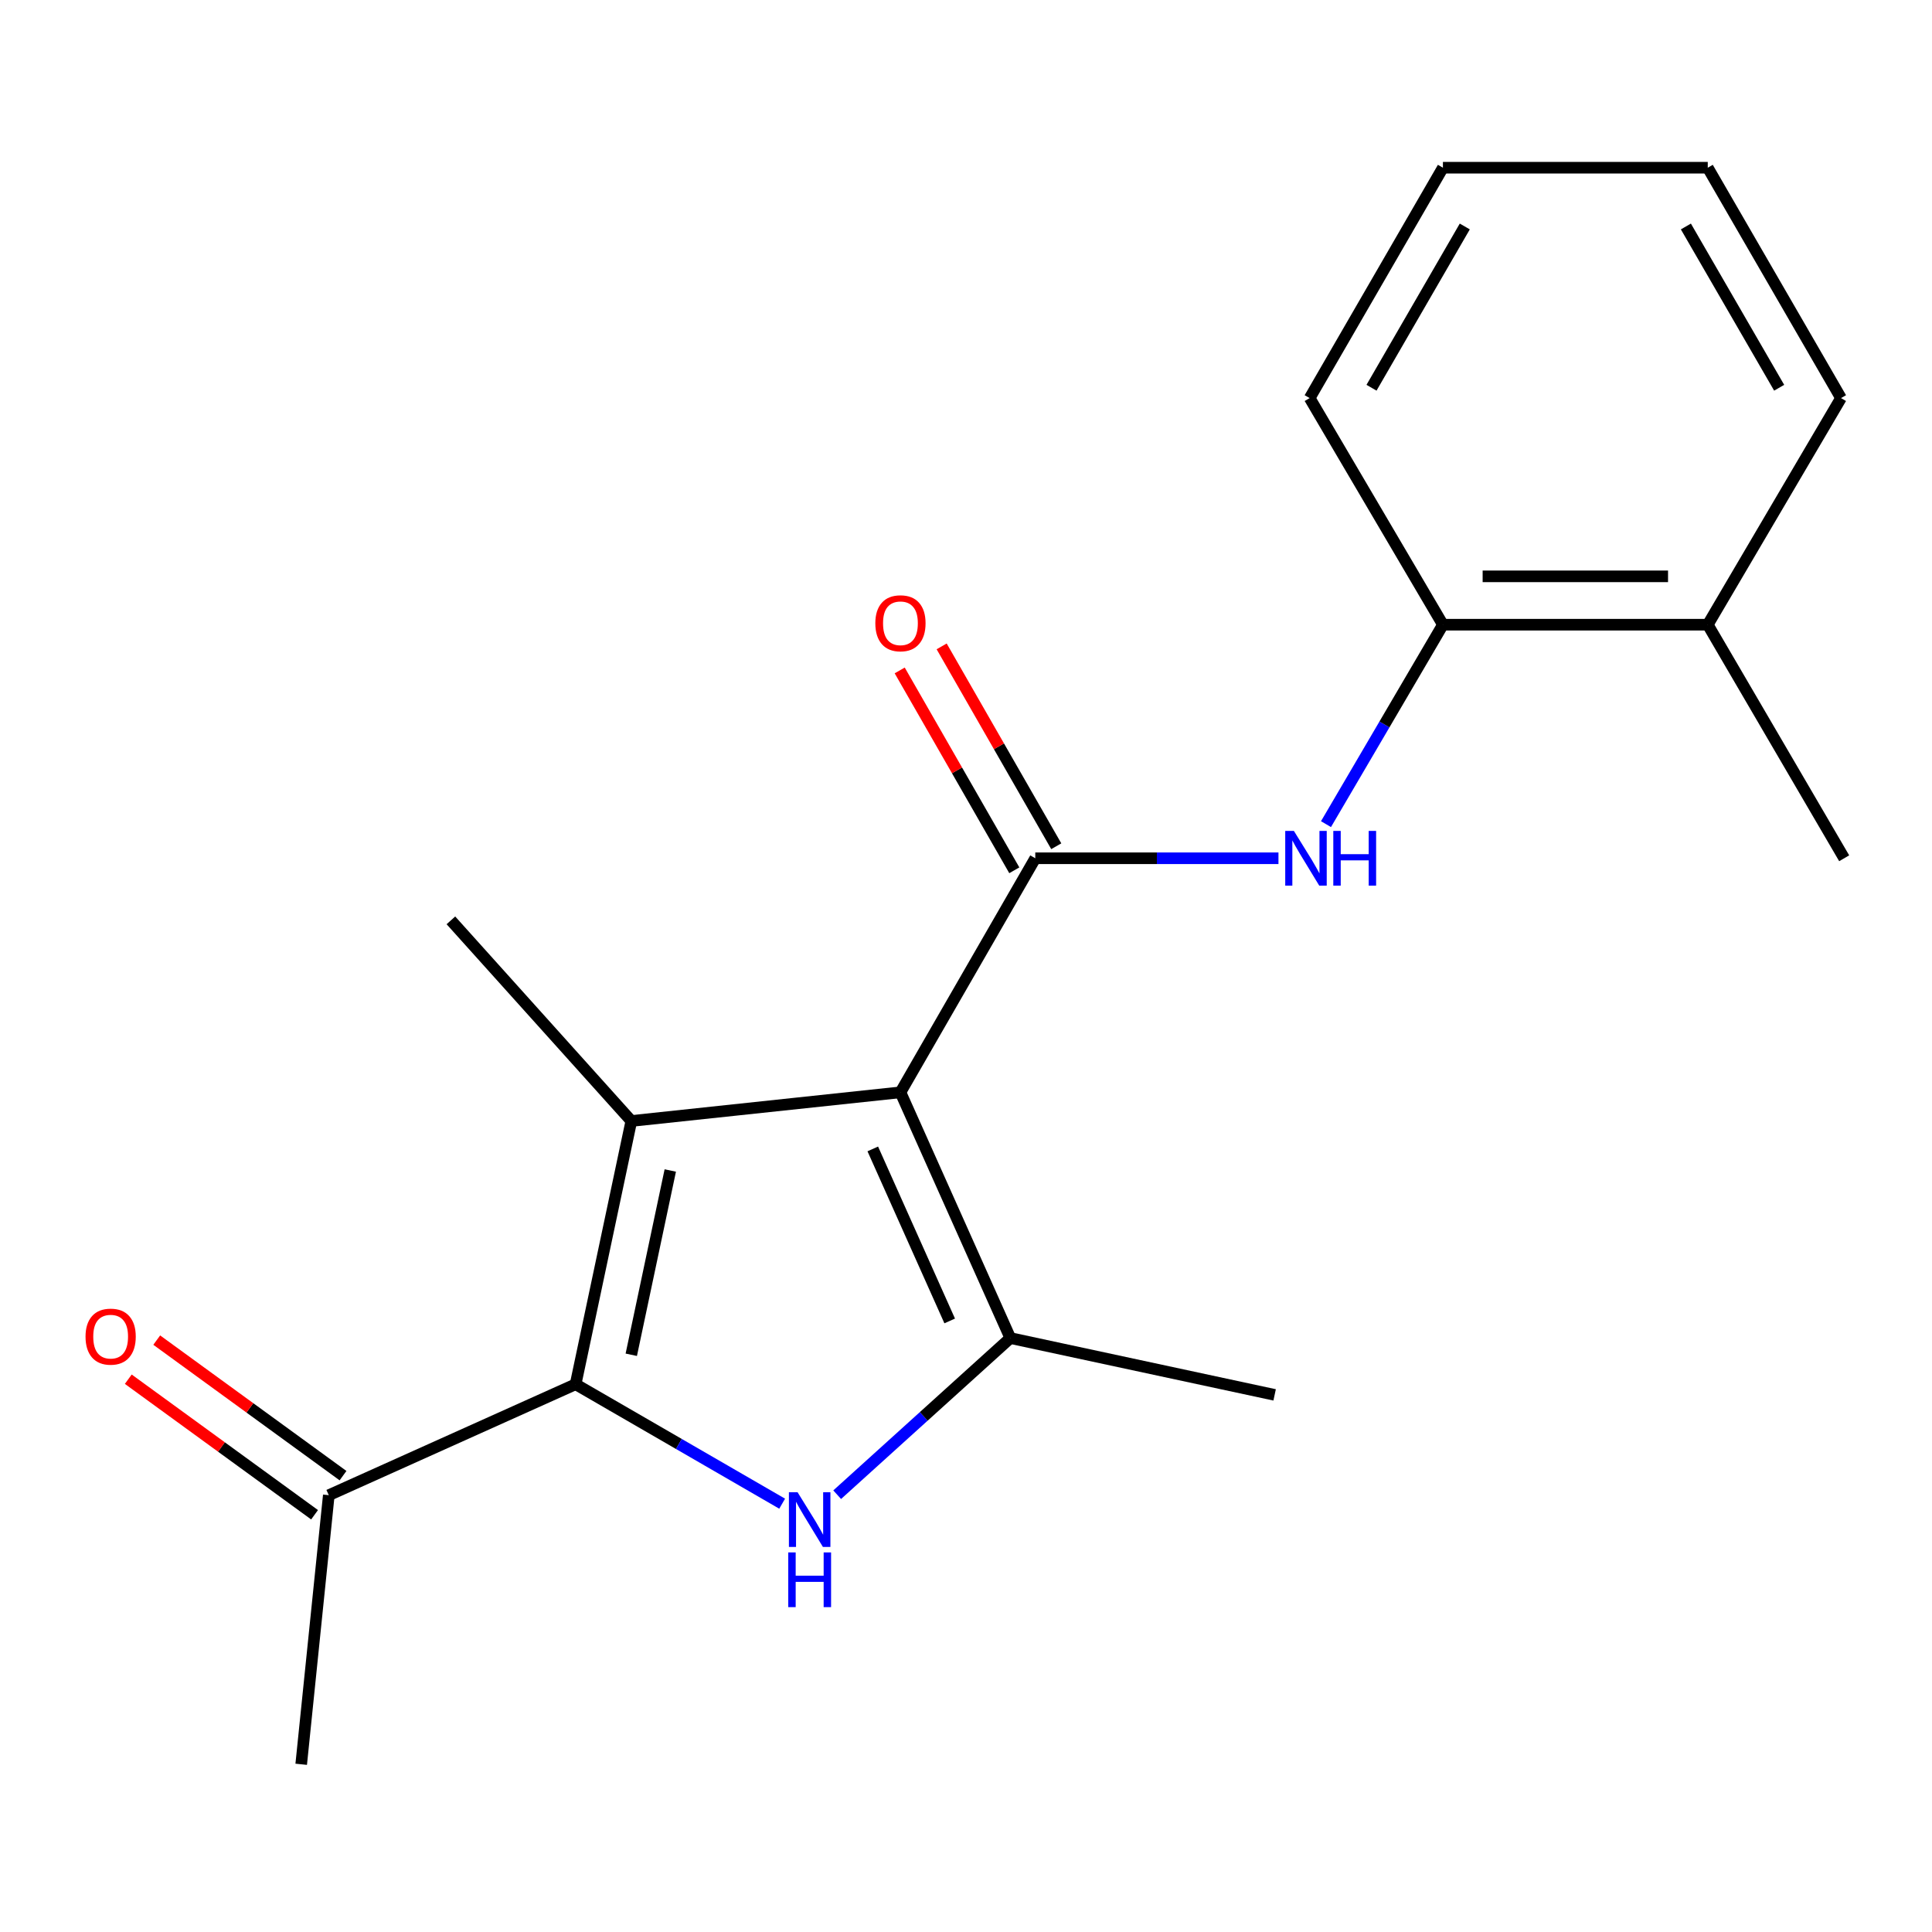 <?xml version='1.0' encoding='iso-8859-1'?>
<svg version='1.1' baseProfile='full'
              xmlns='http://www.w3.org/2000/svg'
                      xmlns:rdkit='http://www.rdkit.org/xml'
                      xmlns:xlink='http://www.w3.org/1999/xlink'
                  xml:space='preserve'
width='1000px' height='1000px' viewBox='0 0 1000 1000'>
<!-- END OF HEADER -->
<rect style='opacity:1.0;fill:#FFFFFF;stroke:none' width='1000' height='1000' x='0' y='0'> </rect>
<path class='bond-0' d='M 466.068,565.384 L 326.776,580.222' style='fill:none;fill-rule:evenodd;stroke:#000000;stroke-width:6px;stroke-linecap:butt;stroke-linejoin:miter;stroke-opacity:1' />
<path class='bond-3' d='M 466.068,565.384 L 522.943,692.579' style='fill:none;fill-rule:evenodd;stroke:#000000;stroke-width:6px;stroke-linecap:butt;stroke-linejoin:miter;stroke-opacity:1' />
<path class='bond-3' d='M 451.75,594.681 L 491.561,683.717' style='fill:none;fill-rule:evenodd;stroke:#000000;stroke-width:6px;stroke-linecap:butt;stroke-linejoin:miter;stroke-opacity:1' />
<path class='bond-4' d='M 466.068,565.384 L 535.861,444.238' style='fill:none;fill-rule:evenodd;stroke:#000000;stroke-width:6px;stroke-linecap:butt;stroke-linejoin:miter;stroke-opacity:1' />
<path class='bond-1' d='M 326.776,580.222 L 297.935,716.483' style='fill:none;fill-rule:evenodd;stroke:#000000;stroke-width:6px;stroke-linecap:butt;stroke-linejoin:miter;stroke-opacity:1' />
<path class='bond-1' d='M 346.937,605.844 L 326.749,701.227' style='fill:none;fill-rule:evenodd;stroke:#000000;stroke-width:6px;stroke-linecap:butt;stroke-linejoin:miter;stroke-opacity:1' />
<path class='bond-11' d='M 326.776,580.222 L 233.386,476.374' style='fill:none;fill-rule:evenodd;stroke:#000000;stroke-width:6px;stroke-linecap:butt;stroke-linejoin:miter;stroke-opacity:1' />
<path class='bond-6' d='M 297.935,716.483 L 170.184,773.913' style='fill:none;fill-rule:evenodd;stroke:#000000;stroke-width:6px;stroke-linecap:butt;stroke-linejoin:miter;stroke-opacity:1' />
<path class='bond-19' d='M 297.935,716.483 L 351.389,747.394' style='fill:none;fill-rule:evenodd;stroke:#000000;stroke-width:6px;stroke-linecap:butt;stroke-linejoin:miter;stroke-opacity:1' />
<path class='bond-19' d='M 351.389,747.394 L 404.843,778.305' style='fill:none;fill-rule:evenodd;stroke:#0000FF;stroke-width:6px;stroke-linecap:butt;stroke-linejoin:miter;stroke-opacity:1' />
<path class='bond-2' d='M 433.323,773.656 L 478.133,733.117' style='fill:none;fill-rule:evenodd;stroke:#0000FF;stroke-width:6px;stroke-linecap:butt;stroke-linejoin:miter;stroke-opacity:1' />
<path class='bond-2' d='M 478.133,733.117 L 522.943,692.579' style='fill:none;fill-rule:evenodd;stroke:#000000;stroke-width:6px;stroke-linecap:butt;stroke-linejoin:miter;stroke-opacity:1' />
<path class='bond-12' d='M 522.943,692.579 L 659.746,721.989' style='fill:none;fill-rule:evenodd;stroke:#000000;stroke-width:6px;stroke-linecap:butt;stroke-linejoin:miter;stroke-opacity:1' />
<path class='bond-5' d='M 535.861,444.238 L 598.796,444.238' style='fill:none;fill-rule:evenodd;stroke:#000000;stroke-width:6px;stroke-linecap:butt;stroke-linejoin:miter;stroke-opacity:1' />
<path class='bond-5' d='M 598.796,444.238 L 661.731,444.238' style='fill:none;fill-rule:evenodd;stroke:#0000FF;stroke-width:6px;stroke-linecap:butt;stroke-linejoin:miter;stroke-opacity:1' />
<path class='bond-8' d='M 546.718,438.013 L 517.059,386.289' style='fill:none;fill-rule:evenodd;stroke:#000000;stroke-width:6px;stroke-linecap:butt;stroke-linejoin:miter;stroke-opacity:1' />
<path class='bond-8' d='M 517.059,386.289 L 487.4,334.565' style='fill:none;fill-rule:evenodd;stroke:#FF0000;stroke-width:6px;stroke-linecap:butt;stroke-linejoin:miter;stroke-opacity:1' />
<path class='bond-8' d='M 525.004,450.464 L 495.345,398.74' style='fill:none;fill-rule:evenodd;stroke:#000000;stroke-width:6px;stroke-linecap:butt;stroke-linejoin:miter;stroke-opacity:1' />
<path class='bond-8' d='M 495.345,398.74 L 465.686,347.015' style='fill:none;fill-rule:evenodd;stroke:#FF0000;stroke-width:6px;stroke-linecap:butt;stroke-linejoin:miter;stroke-opacity:1' />
<path class='bond-7' d='M 686.329,426.575 L 716.59,374.959' style='fill:none;fill-rule:evenodd;stroke:#0000FF;stroke-width:6px;stroke-linecap:butt;stroke-linejoin:miter;stroke-opacity:1' />
<path class='bond-7' d='M 716.59,374.959 L 746.851,323.343' style='fill:none;fill-rule:evenodd;stroke:#000000;stroke-width:6px;stroke-linecap:butt;stroke-linejoin:miter;stroke-opacity:1' />
<path class='bond-9' d='M 177.548,763.793 L 129.336,728.715' style='fill:none;fill-rule:evenodd;stroke:#000000;stroke-width:6px;stroke-linecap:butt;stroke-linejoin:miter;stroke-opacity:1' />
<path class='bond-9' d='M 129.336,728.715 L 81.125,693.637' style='fill:none;fill-rule:evenodd;stroke:#FF0000;stroke-width:6px;stroke-linecap:butt;stroke-linejoin:miter;stroke-opacity:1' />
<path class='bond-9' d='M 162.821,784.033 L 114.61,748.955' style='fill:none;fill-rule:evenodd;stroke:#000000;stroke-width:6px;stroke-linecap:butt;stroke-linejoin:miter;stroke-opacity:1' />
<path class='bond-9' d='M 114.61,748.955 L 66.399,713.877' style='fill:none;fill-rule:evenodd;stroke:#FF0000;stroke-width:6px;stroke-linecap:butt;stroke-linejoin:miter;stroke-opacity:1' />
<path class='bond-14' d='M 170.184,773.913 L 155.903,913.192' style='fill:none;fill-rule:evenodd;stroke:#000000;stroke-width:6px;stroke-linecap:butt;stroke-linejoin:miter;stroke-opacity:1' />
<path class='bond-10' d='M 746.851,323.343 L 883.933,323.343' style='fill:none;fill-rule:evenodd;stroke:#000000;stroke-width:6px;stroke-linecap:butt;stroke-linejoin:miter;stroke-opacity:1' />
<path class='bond-10' d='M 767.413,298.313 L 863.37,298.313' style='fill:none;fill-rule:evenodd;stroke:#000000;stroke-width:6px;stroke-linecap:butt;stroke-linejoin:miter;stroke-opacity:1' />
<path class='bond-13' d='M 746.851,323.343 L 677.879,206.049' style='fill:none;fill-rule:evenodd;stroke:#000000;stroke-width:6px;stroke-linecap:butt;stroke-linejoin:miter;stroke-opacity:1' />
<path class='bond-15' d='M 883.933,323.343 L 954.545,444.238' style='fill:none;fill-rule:evenodd;stroke:#000000;stroke-width:6px;stroke-linecap:butt;stroke-linejoin:miter;stroke-opacity:1' />
<path class='bond-16' d='M 883.933,323.343 L 952.905,206.049' style='fill:none;fill-rule:evenodd;stroke:#000000;stroke-width:6px;stroke-linecap:butt;stroke-linejoin:miter;stroke-opacity:1' />
<path class='bond-17' d='M 677.879,206.049 L 746.851,86.808' style='fill:none;fill-rule:evenodd;stroke:#000000;stroke-width:6px;stroke-linecap:butt;stroke-linejoin:miter;stroke-opacity:1' />
<path class='bond-17' d='M 709.891,200.695 L 758.172,117.227' style='fill:none;fill-rule:evenodd;stroke:#000000;stroke-width:6px;stroke-linecap:butt;stroke-linejoin:miter;stroke-opacity:1' />
<path class='bond-20' d='M 952.905,206.049 L 883.933,86.808' style='fill:none;fill-rule:evenodd;stroke:#000000;stroke-width:6px;stroke-linecap:butt;stroke-linejoin:miter;stroke-opacity:1' />
<path class='bond-20' d='M 920.892,200.695 L 872.612,117.227' style='fill:none;fill-rule:evenodd;stroke:#000000;stroke-width:6px;stroke-linecap:butt;stroke-linejoin:miter;stroke-opacity:1' />
<path class='bond-18' d='M 746.851,86.808 L 883.933,86.808' style='fill:none;fill-rule:evenodd;stroke:#000000;stroke-width:6px;stroke-linecap:butt;stroke-linejoin:miter;stroke-opacity:1' />
<path  class='atom-3' d='M 412.821 772.379
L 422.101 787.379
Q 423.021 788.859, 424.501 791.539
Q 425.981 794.219, 426.061 794.379
L 426.061 772.379
L 429.821 772.379
L 429.821 800.699
L 425.941 800.699
L 415.981 784.299
Q 414.821 782.379, 413.581 780.179
Q 412.381 777.979, 412.021 777.299
L 412.021 800.699
L 408.341 800.699
L 408.341 772.379
L 412.821 772.379
' fill='#0000FF'/>
<path  class='atom-3' d='M 408.001 803.531
L 411.841 803.531
L 411.841 815.571
L 426.321 815.571
L 426.321 803.531
L 430.161 803.531
L 430.161 831.851
L 426.321 831.851
L 426.321 818.771
L 411.841 818.771
L 411.841 831.851
L 408.001 831.851
L 408.001 803.531
' fill='#0000FF'/>
<path  class='atom-6' d='M 669.714 430.078
L 678.994 445.078
Q 679.914 446.558, 681.394 449.238
Q 682.874 451.918, 682.954 452.078
L 682.954 430.078
L 686.714 430.078
L 686.714 458.398
L 682.834 458.398
L 672.874 441.998
Q 671.714 440.078, 670.474 437.878
Q 669.274 435.678, 668.914 434.998
L 668.914 458.398
L 665.234 458.398
L 665.234 430.078
L 669.714 430.078
' fill='#0000FF'/>
<path  class='atom-6' d='M 690.114 430.078
L 693.954 430.078
L 693.954 442.118
L 708.434 442.118
L 708.434 430.078
L 712.274 430.078
L 712.274 458.398
L 708.434 458.398
L 708.434 445.318
L 693.954 445.318
L 693.954 458.398
L 690.114 458.398
L 690.114 430.078
' fill='#0000FF'/>
<path  class='atom-9' d='M 453.068 322.602
Q 453.068 315.802, 456.428 312.002
Q 459.788 308.202, 466.068 308.202
Q 472.348 308.202, 475.708 312.002
Q 479.068 315.802, 479.068 322.602
Q 479.068 329.482, 475.668 333.402
Q 472.268 337.282, 466.068 337.282
Q 459.828 337.282, 456.428 333.402
Q 453.068 329.522, 453.068 322.602
M 466.068 334.082
Q 470.388 334.082, 472.708 331.202
Q 475.068 328.282, 475.068 322.602
Q 475.068 317.042, 472.708 314.242
Q 470.388 311.402, 466.068 311.402
Q 461.748 311.402, 459.388 314.202
Q 457.068 317.002, 457.068 322.602
Q 457.068 328.322, 459.388 331.202
Q 461.748 334.082, 466.068 334.082
' fill='#FF0000'/>
<path  class='atom-10' d='M 44.271 691.839
Q 44.271 685.039, 47.631 681.239
Q 50.991 677.439, 57.271 677.439
Q 63.551 677.439, 66.911 681.239
Q 70.271 685.039, 70.271 691.839
Q 70.271 698.719, 66.871 702.639
Q 63.471 706.519, 57.271 706.519
Q 51.031 706.519, 47.631 702.639
Q 44.271 698.759, 44.271 691.839
M 57.271 703.319
Q 61.591 703.319, 63.911 700.439
Q 66.271 697.519, 66.271 691.839
Q 66.271 686.279, 63.911 683.479
Q 61.591 680.639, 57.271 680.639
Q 52.951 680.639, 50.591 683.439
Q 48.271 686.239, 48.271 691.839
Q 48.271 697.559, 50.591 700.439
Q 52.951 703.319, 57.271 703.319
' fill='#FF0000'/>
</svg>
